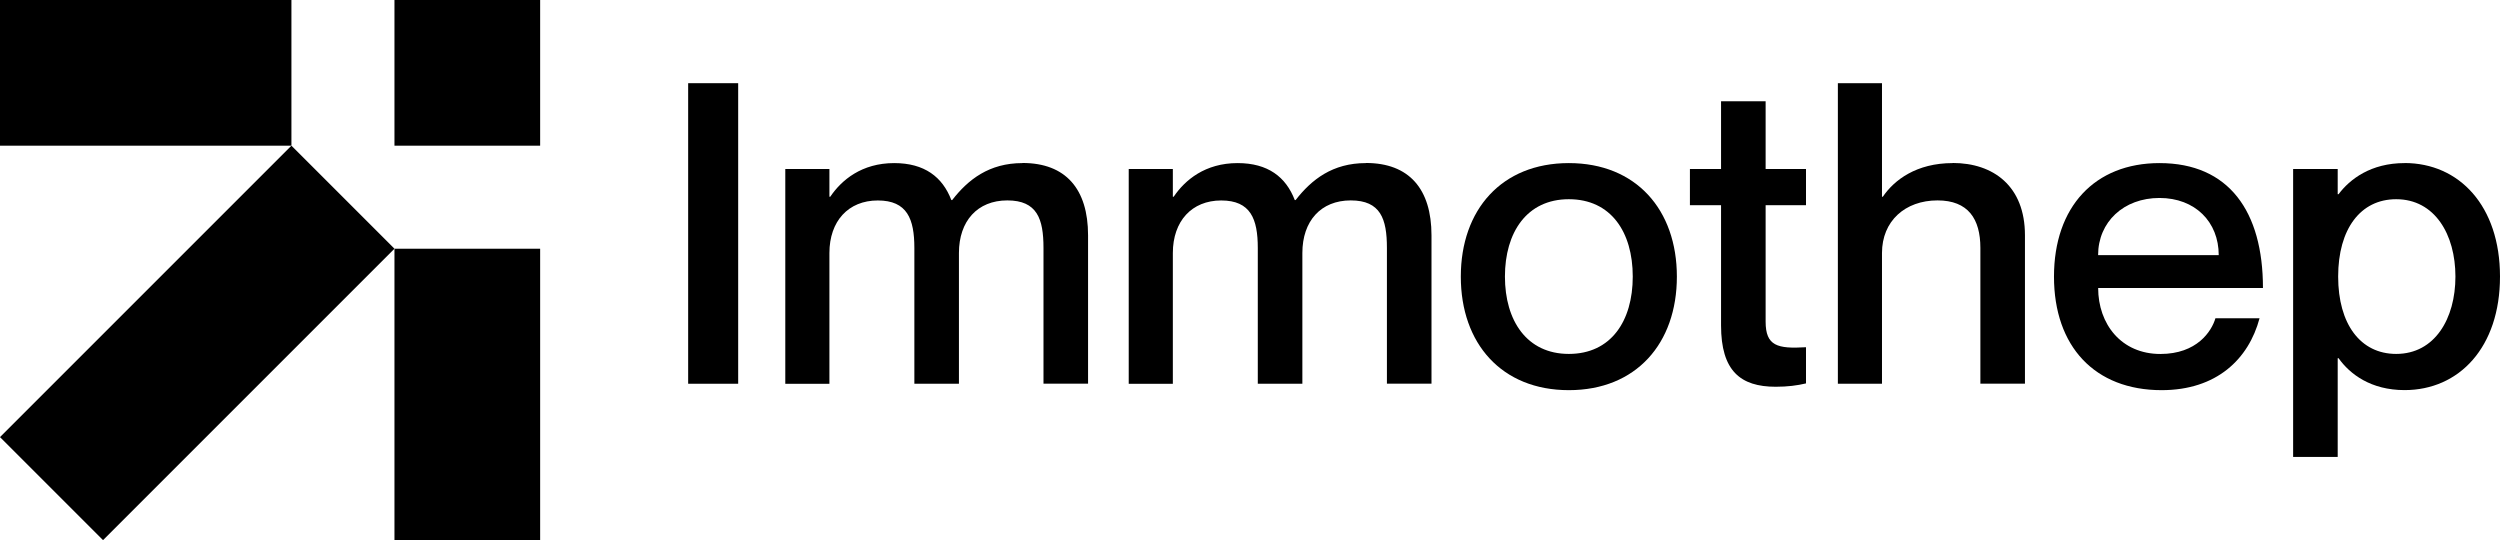 <?xml version="1.0" encoding="UTF-8"?> <svg xmlns="http://www.w3.org/2000/svg" id="Calque_2" data-name="Calque 2" viewBox="0 0 440.85 95.25"><g id="Calque_1-2" data-name="Calque 1"><g><rect x="69.56" width="25.69" height="25.69"></rect><polygon points="69.56 69.56 69.56 95.25 95.25 95.25 95.25 69.56 95.25 43.86 69.56 43.86 69.56 69.56"></polygon><polygon points="25.69 0 0 0 0 25.69 25.69 25.69 51.39 25.69 51.39 0 25.69 0"></polygon><polygon points="33.22 43.86 0 77.08 18.17 95.25 51.39 62.03 69.56 43.86 51.39 25.69 33.22 43.86"></polygon><rect x="121.35" y="14.67" width="8.82" height="53"></rect><path d="M180.29,28.76c-5.86,0-9.56,2.89-12.38,6.52h-.15c-1.56-4.08-4.74-6.52-10.08-6.52-5.71,0-9.27,2.97-11.27,5.93h-.15v-4.89h-7.78v37.88h7.78v-23.06c0-5.63,3.34-9.27,8.53-9.27s6.45,3.26,6.45,8.38v23.94h7.86v-23.06c0-5.63,3.26-9.27,8.53-9.27s6.38,3.26,6.38,8.38v23.94h7.86v-26.17c0-8.15-3.93-12.75-11.56-12.75Z"></path><path d="M240.85,28.76c-5.86,0-9.56,2.89-12.38,6.52h-.15c-1.56-4.08-4.74-6.52-10.08-6.52-5.71,0-9.27,2.97-11.27,5.93h-.15v-4.89h-7.78v37.88h7.78v-23.06c0-5.63,3.34-9.27,8.53-9.27s6.45,3.26,6.45,8.38v23.94h7.86v-23.06c0-5.63,3.26-9.27,8.53-9.27s6.38,3.26,6.38,8.38v23.94h7.86v-26.17c0-8.15-3.93-12.75-11.56-12.75Z"></path><path d="M276.65,28.76c-11.86,0-19.05,8.23-19.05,20.02s7.19,20.02,19.05,20.02,19.05-8.23,19.05-20.02-7.19-20.02-19.05-20.02ZM276.65,62.41c-7.41,0-11.27-5.86-11.27-13.64s3.85-13.64,11.27-13.64,11.27,5.78,11.27,13.64-3.85,13.64-11.27,13.64Z"></path><path d="M311.35,17.86h-7.86v11.94h-5.49v6.38h5.49v21.2c0,8.01,3.41,10.82,9.64,10.82,2.08,0,3.78-.22,5.34-.59v-6.38c-5.04.3-7.12-.22-7.12-4.52v-20.53h7.12v-6.38h-7.12v-11.94Z"></path><path d="M344.33,28.76c-6.38,0-10.3,2.97-12.31,5.93h-.15V14.67h-7.78v53h7.78v-23.06c0-5.63,4.08-9.27,9.79-9.27,5.41,0,7.56,3.26,7.56,8.38v23.94h7.86v-26.17c0-8.67-5.56-12.75-12.75-12.75Z"></path><path d="M380.81,28.76c-11.42,0-18.61,7.71-18.61,20.02s7.19,20.02,18.98,20.02c9.71,0,15.35-5.49,17.27-12.68h-7.78c-.67,2.3-3.26,6.3-9.71,6.3-6.89,0-10.97-5.26-10.97-11.64h29.06c0-13.49-6-22.02-18.24-22.02ZM369.98,44.99c0-5.86,4.52-10.08,10.82-10.08s10.45,4.23,10.45,10.08h-21.28Z"></path><path d="M424.02,28.76c-5.93,0-9.64,2.82-11.64,5.49h-.15v-4.45h-7.86v50.78h7.86v-17.42h.15c2,2.82,5.71,5.63,11.64,5.63,9.64,0,16.83-7.56,16.83-20.02s-7.19-20.02-16.83-20.02ZM422.54,62.41c-6.3,0-10.23-5.26-10.23-13.64s3.93-13.64,10.23-13.64c6.82,0,10.45,6.23,10.45,13.64s-3.63,13.64-10.45,13.64Z"></path></g></g></svg> 